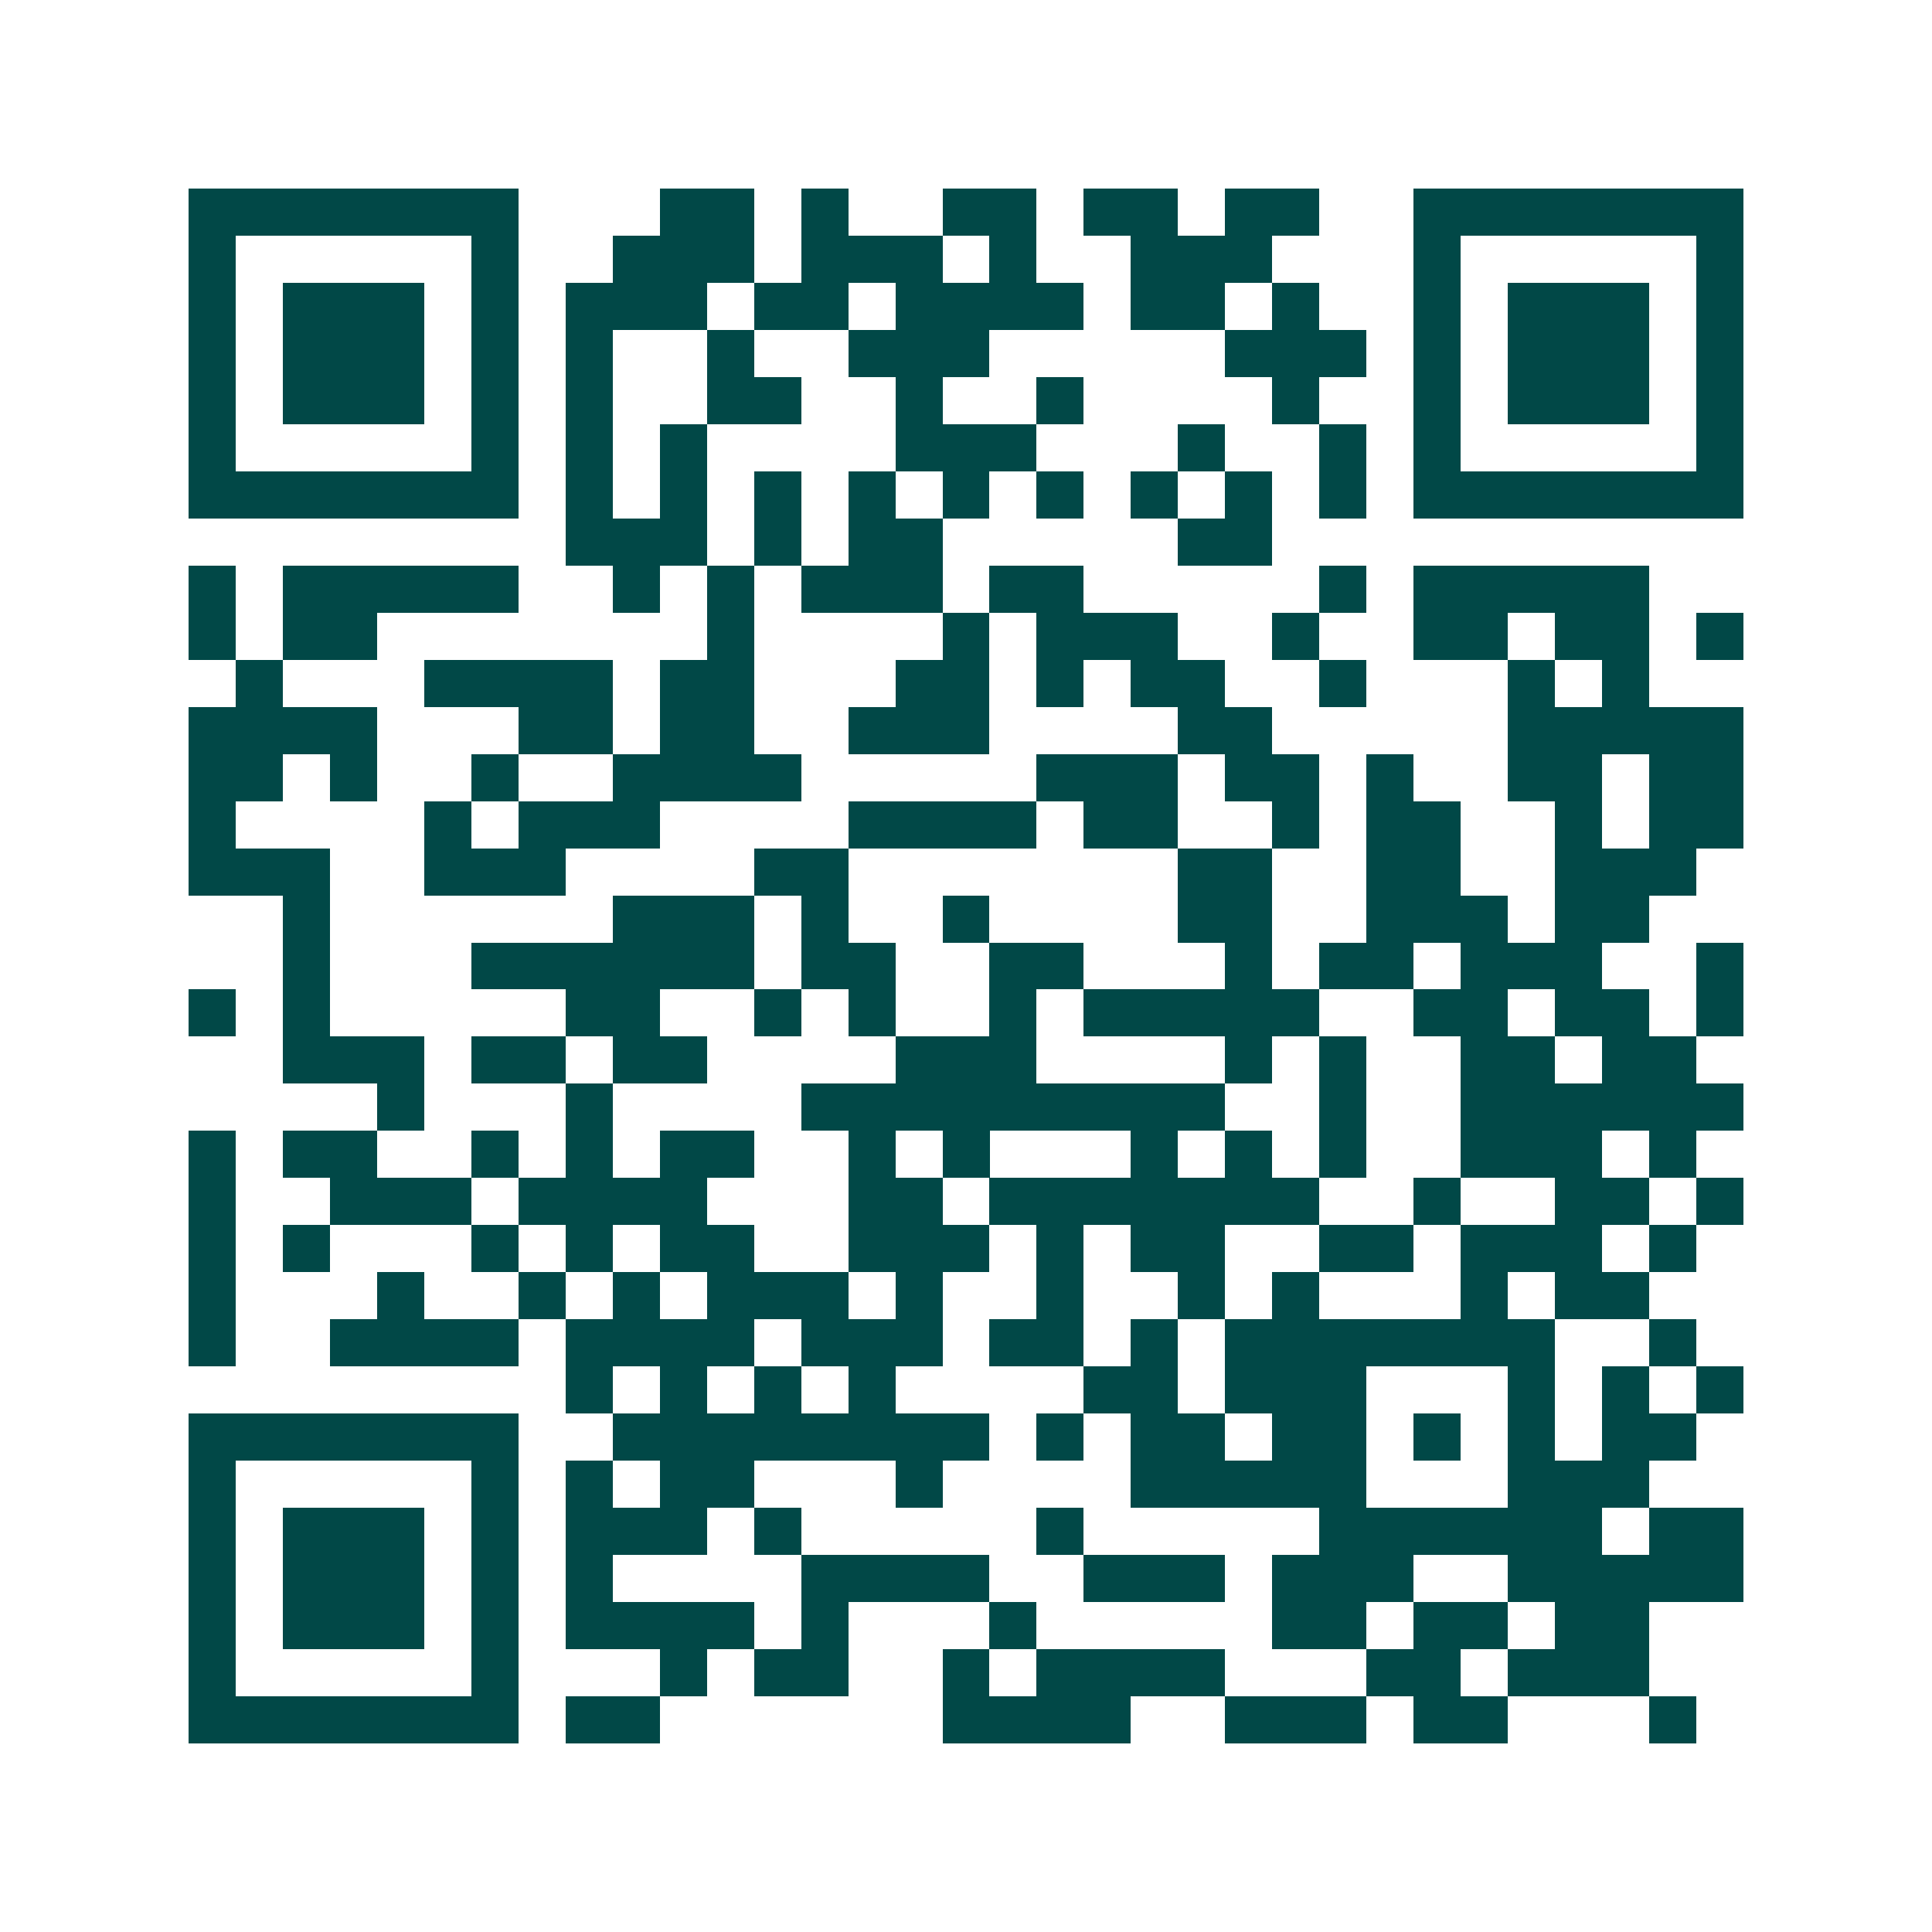 <svg xmlns="http://www.w3.org/2000/svg" width="200" height="200" viewBox="0 0 41 41" shape-rendering="crispEdges"><path fill="#ffffff" d="M0 0h41v41H0z"/><path stroke="#014847" d="M4 4.5h7m3 0h2m1 0h1m2 0h2m1 0h2m1 0h2m2 0h7M4 5.5h1m5 0h1m2 0h3m1 0h3m1 0h1m2 0h3m3 0h1m5 0h1M4 6.5h1m1 0h3m1 0h1m1 0h3m1 0h2m1 0h4m1 0h2m1 0h1m2 0h1m1 0h3m1 0h1M4 7.5h1m1 0h3m1 0h1m1 0h1m2 0h1m2 0h3m5 0h3m1 0h1m1 0h3m1 0h1M4 8.5h1m1 0h3m1 0h1m1 0h1m2 0h2m2 0h1m2 0h1m4 0h1m2 0h1m1 0h3m1 0h1M4 9.5h1m5 0h1m1 0h1m1 0h1m4 0h3m3 0h1m2 0h1m1 0h1m5 0h1M4 10.5h7m1 0h1m1 0h1m1 0h1m1 0h1m1 0h1m1 0h1m1 0h1m1 0h1m1 0h1m1 0h7M12 11.5h3m1 0h1m1 0h2m5 0h2M4 12.5h1m1 0h5m2 0h1m1 0h1m1 0h3m1 0h2m5 0h1m1 0h5M4 13.5h1m1 0h2m7 0h1m4 0h1m1 0h3m2 0h1m2 0h2m1 0h2m1 0h1M5 14.5h1m3 0h4m1 0h2m3 0h2m1 0h1m1 0h2m2 0h1m3 0h1m1 0h1M4 15.5h4m3 0h2m1 0h2m2 0h3m4 0h2m5 0h5M4 16.5h2m1 0h1m2 0h1m2 0h4m5 0h3m1 0h2m1 0h1m2 0h2m1 0h2M4 17.5h1m4 0h1m1 0h3m4 0h4m1 0h2m2 0h1m1 0h2m2 0h1m1 0h2M4 18.5h3m2 0h3m4 0h2m7 0h2m2 0h2m2 0h3M6 19.5h1m6 0h3m1 0h1m2 0h1m4 0h2m2 0h3m1 0h2M6 20.5h1m3 0h6m1 0h2m2 0h2m3 0h1m1 0h2m1 0h3m2 0h1M4 21.5h1m1 0h1m5 0h2m2 0h1m1 0h1m2 0h1m1 0h5m2 0h2m1 0h2m1 0h1M6 22.5h3m1 0h2m1 0h2m4 0h3m4 0h1m1 0h1m2 0h2m1 0h2M8 23.5h1m3 0h1m4 0h9m2 0h1m2 0h6M4 24.5h1m1 0h2m2 0h1m1 0h1m1 0h2m2 0h1m1 0h1m3 0h1m1 0h1m1 0h1m2 0h3m1 0h1M4 25.5h1m2 0h3m1 0h4m3 0h2m1 0h7m2 0h1m2 0h2m1 0h1M4 26.5h1m1 0h1m3 0h1m1 0h1m1 0h2m2 0h3m1 0h1m1 0h2m2 0h2m1 0h3m1 0h1M4 27.5h1m3 0h1m2 0h1m1 0h1m1 0h3m1 0h1m2 0h1m2 0h1m1 0h1m3 0h1m1 0h2M4 28.5h1m2 0h4m1 0h4m1 0h3m1 0h2m1 0h1m1 0h7m2 0h1M12 29.5h1m1 0h1m1 0h1m1 0h1m4 0h2m1 0h3m3 0h1m1 0h1m1 0h1M4 30.5h7m2 0h8m1 0h1m1 0h2m1 0h2m1 0h1m1 0h1m1 0h2M4 31.5h1m5 0h1m1 0h1m1 0h2m3 0h1m4 0h5m3 0h3M4 32.5h1m1 0h3m1 0h1m1 0h3m1 0h1m5 0h1m5 0h6m1 0h2M4 33.5h1m1 0h3m1 0h1m1 0h1m4 0h4m2 0h3m1 0h3m2 0h5M4 34.5h1m1 0h3m1 0h1m1 0h4m1 0h1m3 0h1m5 0h2m1 0h2m1 0h2M4 35.5h1m5 0h1m3 0h1m1 0h2m2 0h1m1 0h4m3 0h2m1 0h3M4 36.5h7m1 0h2m6 0h4m2 0h3m1 0h2m3 0h1"/></svg>
